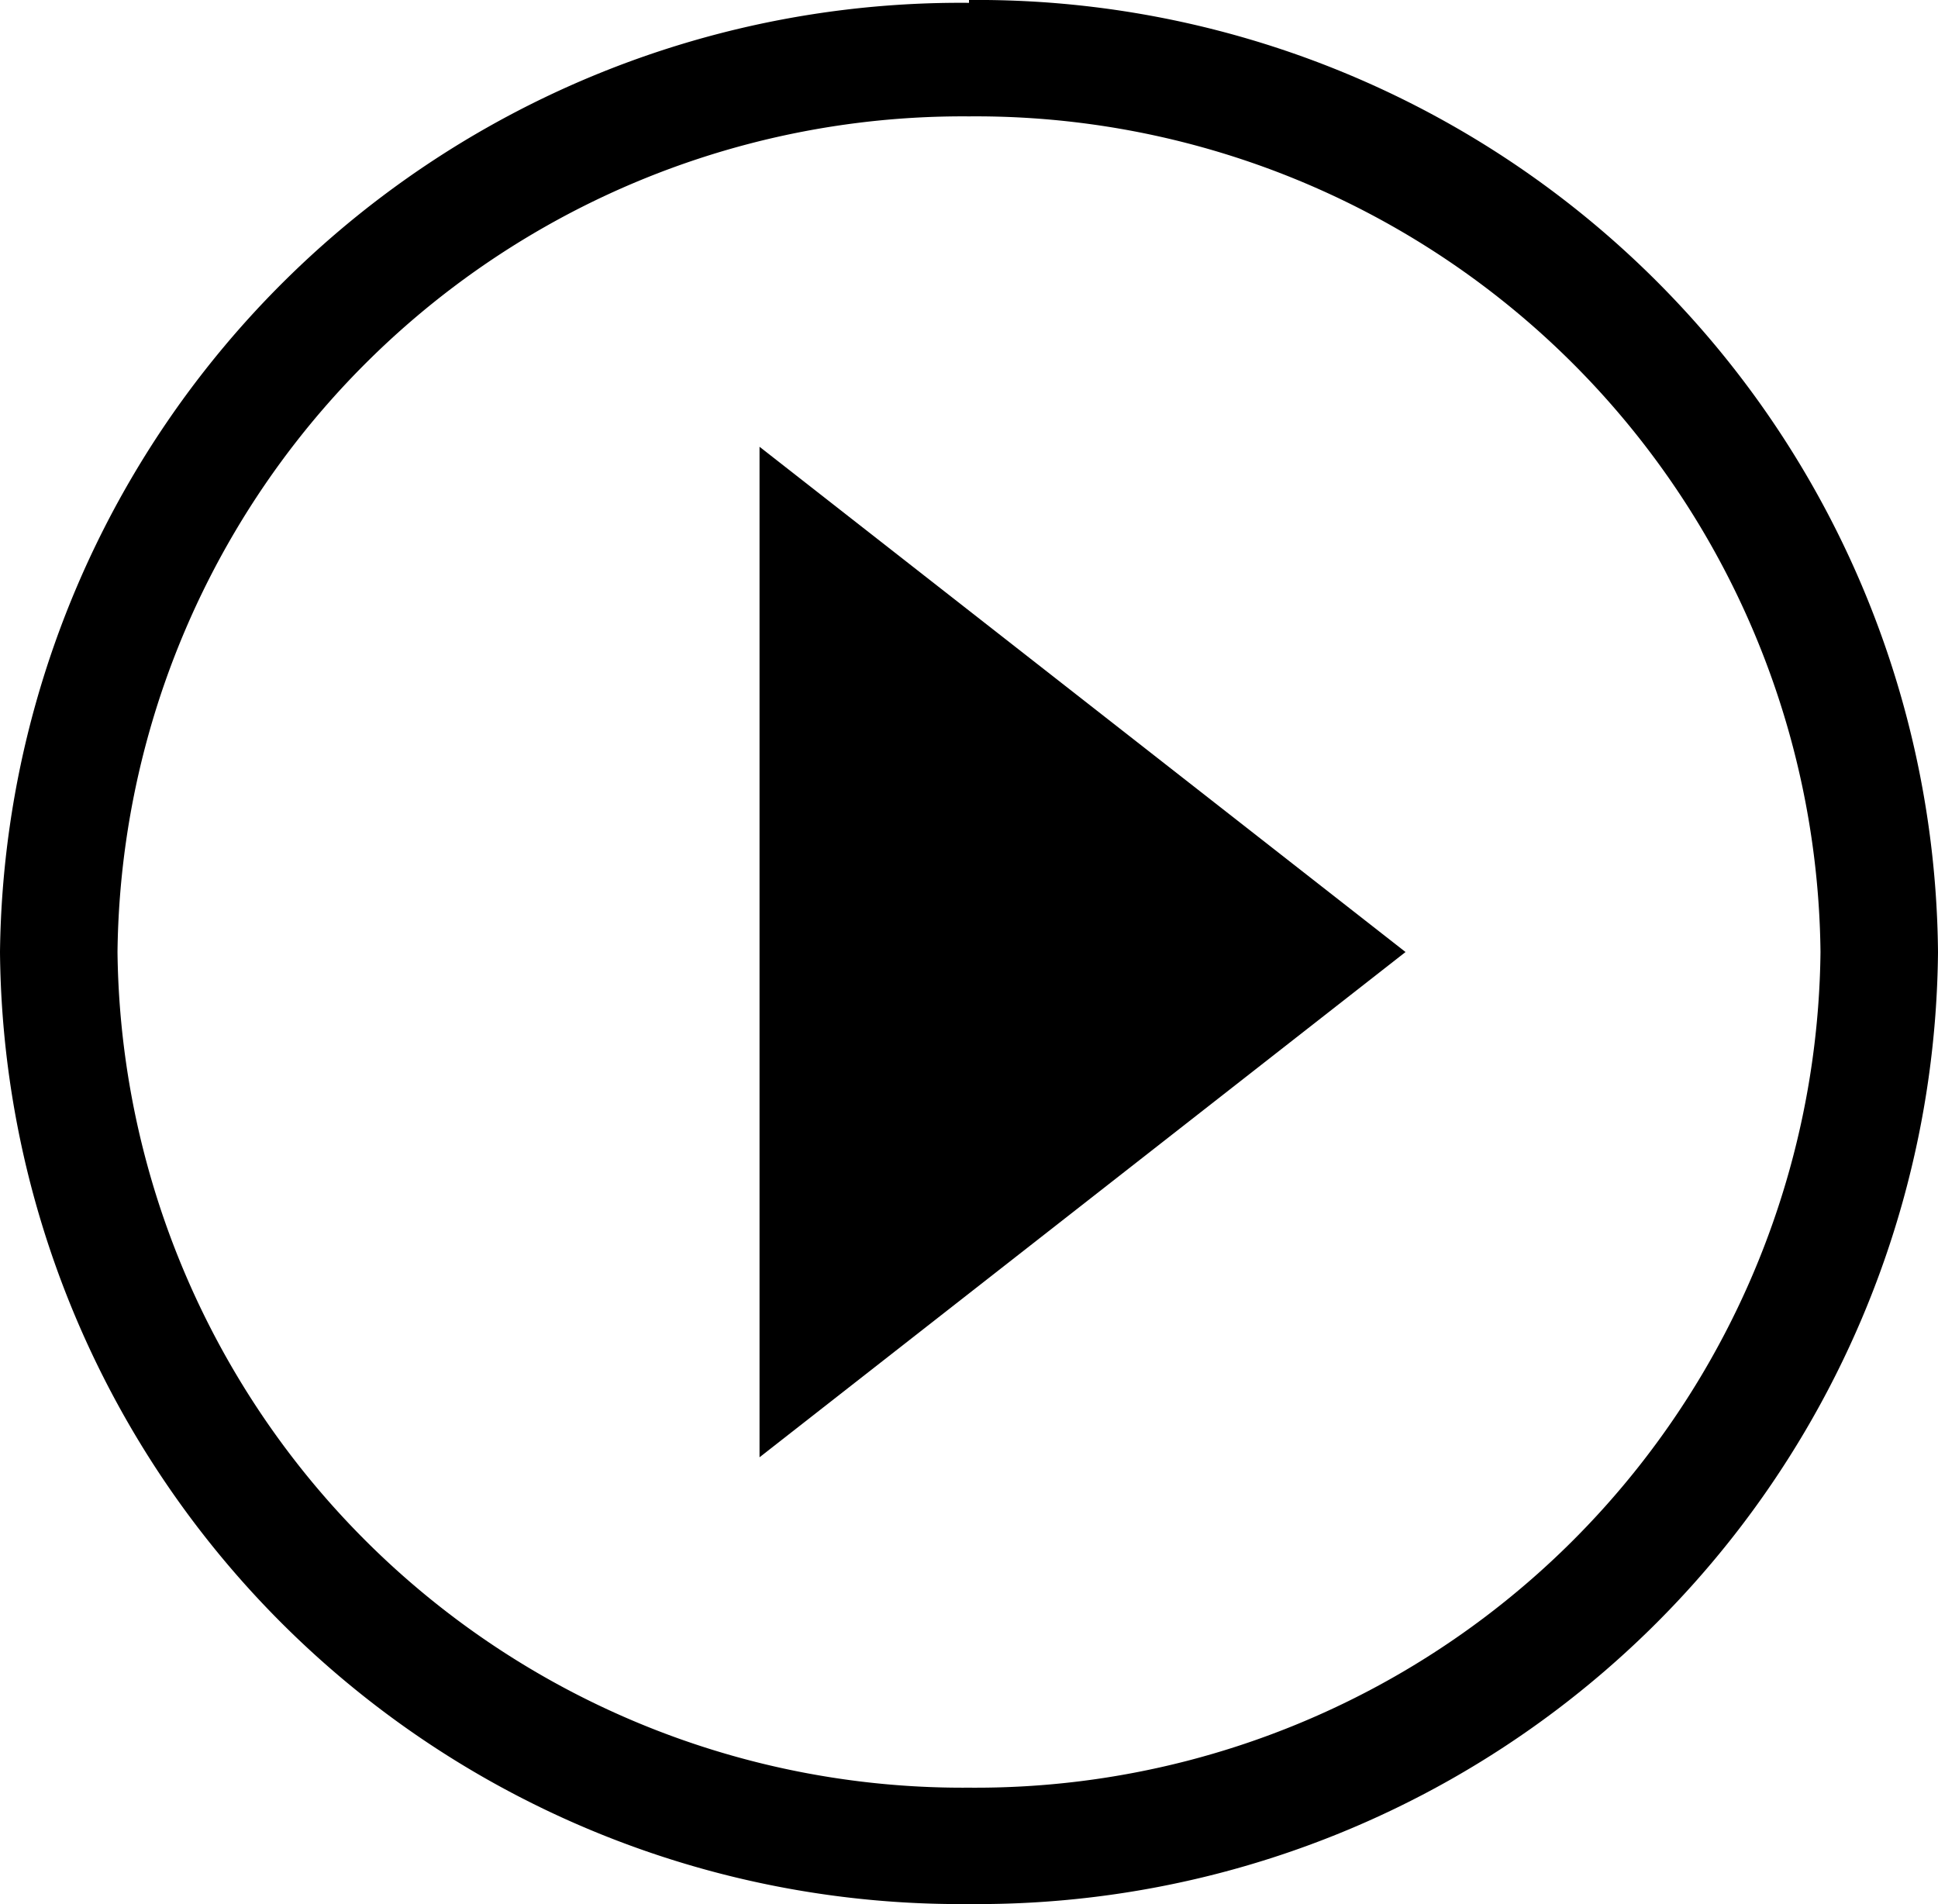 <svg xmlns="http://www.w3.org/2000/svg" viewBox="0 0 34.14 33.54"><defs><style>.cls-1{fill:#000000;}</style></defs><title>Asset 3</title><g id="Layer_2" data-name="Layer 2"><g id="Layer_1-2" data-name="Layer 1"><path class="cls-1" d="M17.07,2.05a14.88,14.88,0,0,1,15,14.72,14.88,14.88,0,0,1-15,14.72,14.89,14.89,0,0,1-15-14.72,14.89,14.89,0,0,1,15-14.72m0-2A16.92,16.92,0,0,0,0,16.77,16.92,16.92,0,0,0,17.07,33.54,16.92,16.92,0,0,0,34.14,16.77,16.92,16.92,0,0,0,17.07,0Z"/><polygon class="cls-1" points="13.38 25.67 13.38 7.87 24.76 16.77 13.38 25.67"/></g></g></svg>